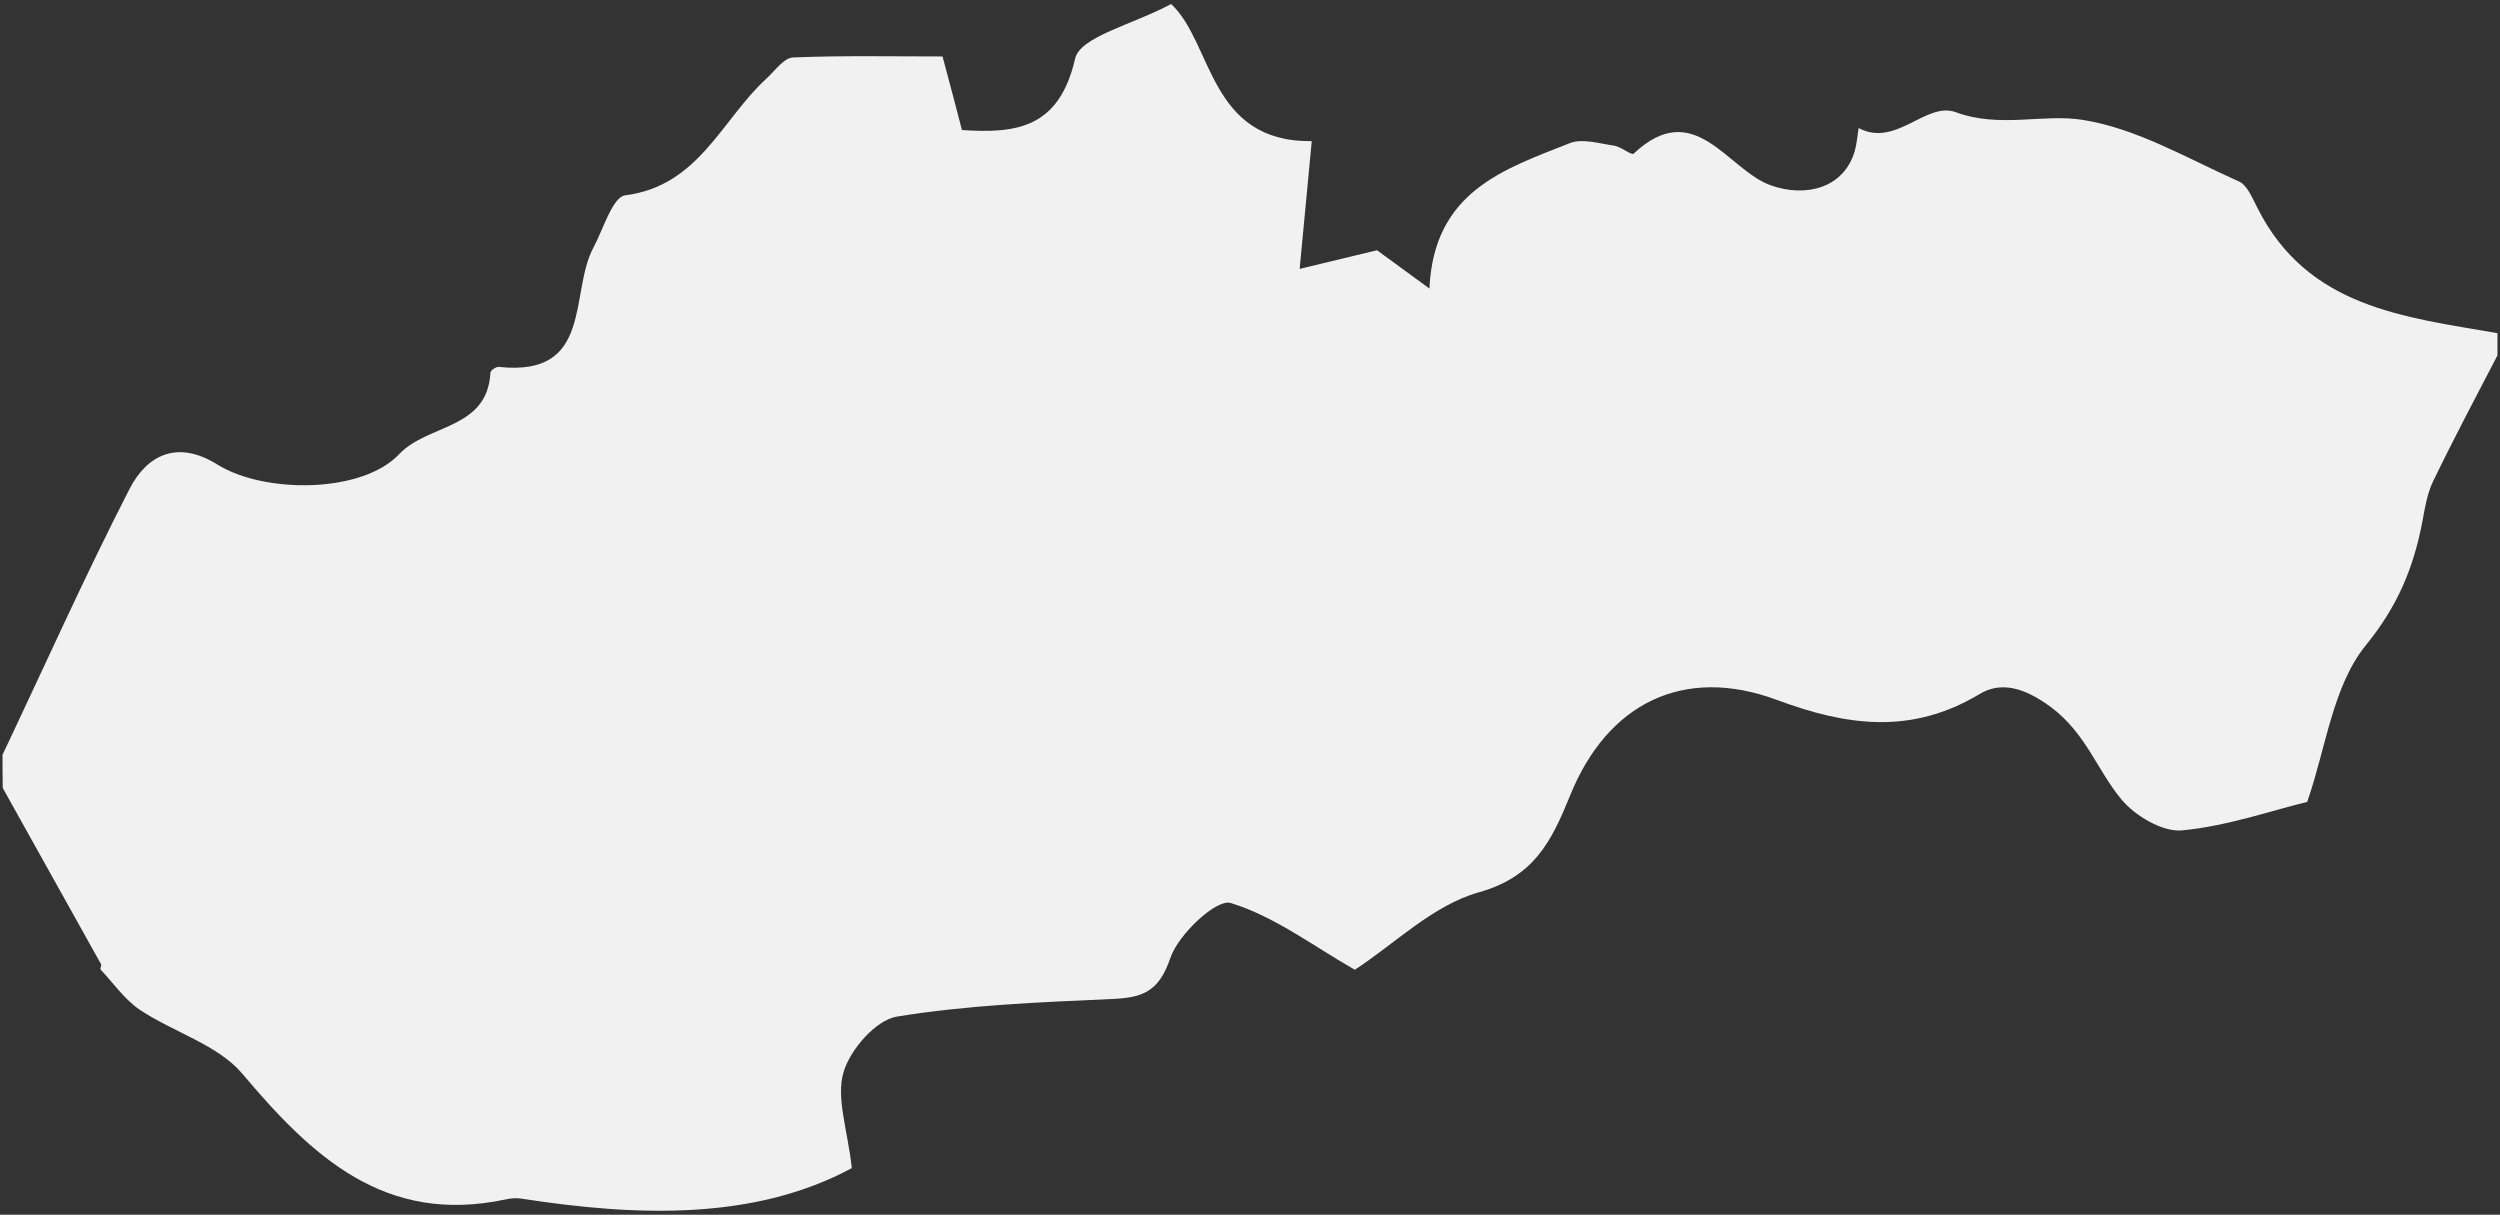 <?xml version="1.0" encoding="utf-8"?>
<!-- Generator: Adobe Illustrator 26.3.1, SVG Export Plug-In . SVG Version: 6.00 Build 0)  -->
<svg version="1.1" id="Layer_1" xmlns="http://www.w3.org/2000/svg" xmlns:xlink="http://www.w3.org/1999/xlink" x="0px" y="0px"
	 viewBox="0 0 992 482" style="enable-background:new 0 0 992 482;" xml:space="preserve">
<rect x="0" y="0" width="992" height="482" fill="#333333" stroke="none"/>
<style type="text/css">
	.st0{fill:#F1F1F2;}
</style>
<g>
	<g>
		<path class="st0" d="M1,299.5c16.7-35.2,32.6-70.8,50.4-105.5c7-13.6,19.1-19.5,34.8-9.7c18.8,11.7,57.5,11.5,72.2-4.1
			c11.3-12,35-9.7,36.2-32.3c0-0.9,2.3-2.5,3.4-2.3c37.6,4,27.8-29.4,37.5-47.4c3.9-7.3,7.6-20.1,12.6-20.7
			c29.2-3.7,38.2-30,56-46.3c3.4-3.1,6.9-8.2,10.5-8.4c19.2-0.8,38.5-0.4,59.4-0.4c2.6,9.7,5.1,19.2,7.7,29.2
			c21.3,1.4,38.5-0.5,44.9-28.3c2-8.8,22.6-13.4,38.1-21.7c16.6,15.4,14.9,54.9,55.8,54.4c-1.5,16.1-3,31.4-4.8,50.7
			c9.1-2.2,18.5-4.5,30.7-7.4c3.7,2.7,10.4,7.6,20.8,15.2c1.7-38.6,29.7-47.4,55.7-57.7c5-2,11.8,0.2,17.6,1
			c2.7,0.4,6.9,3.9,7.7,3.2c24.3-22.9,37.2,6.5,54.6,12.6c14,4.9,29,0.9,33.2-13.8c0.8-2.9,1-6,1.5-9c14.8,7.9,26.7-10.6,38.5-6.3
			c17.5,6.5,34.6,0.5,50.6,3.1C847.9,51,868,62.9,888.4,72c3.4,1.5,5.4,6.8,7.4,10.6c19.9,39.5,58.3,43.2,95.2,49.6
			c0,2.9,0,5.9,0,8.8c-8.6,16.6-17.4,33.1-25.5,49.9c-2.4,4.9-3.3,10.6-4.3,16.1c-3.5,18.2-9.7,33.4-22.4,49
			c-13.2,16.2-15.9,41-23.3,62.2c-14.1,3.4-31.7,9.6-49.7,11.3c-7.7,0.7-18.7-5.8-24.1-12.4c-9.6-11.6-13.9-25.9-27.6-36.3
			c-10.8-8.1-20.2-10.5-28.6-5.4c-27,16.2-52.6,12.7-80.5,2.3c-36.7-13.6-67.1,1.1-82,38c-7.3,17.9-14.1,32.2-36.3,38.4
			c-18.1,5.1-33.3,20.4-49.1,30.7c-16.5-9.4-31.9-21.2-49.3-26.5c-5.6-1.7-20.7,12.4-23.9,21.8c-4.5,13.4-11,15.8-23.2,16.3
			c-28.6,1.3-57.3,2.4-85.4,7c-8.3,1.4-18.5,13.1-21.1,22.1c-3,10.2,1.6,22.6,3.3,38c-38.2,20.6-84.3,19.4-131.2,12.1
			c-2.1-0.3-4.4-0.1-6.5,0.4c-47.6,10-76.4-17-104.1-49.9c-9.8-11.6-27.4-16.5-40.7-25.4c-6.1-4.1-10.5-10.6-15.6-16
			c-0.3-0.3,0.5-1.6,0.2-2.1c-13-23.3-26-46.6-39-69.9C1,308.3,1,303.9,1,299.5z"/>
	</g>
</g>
</svg>
